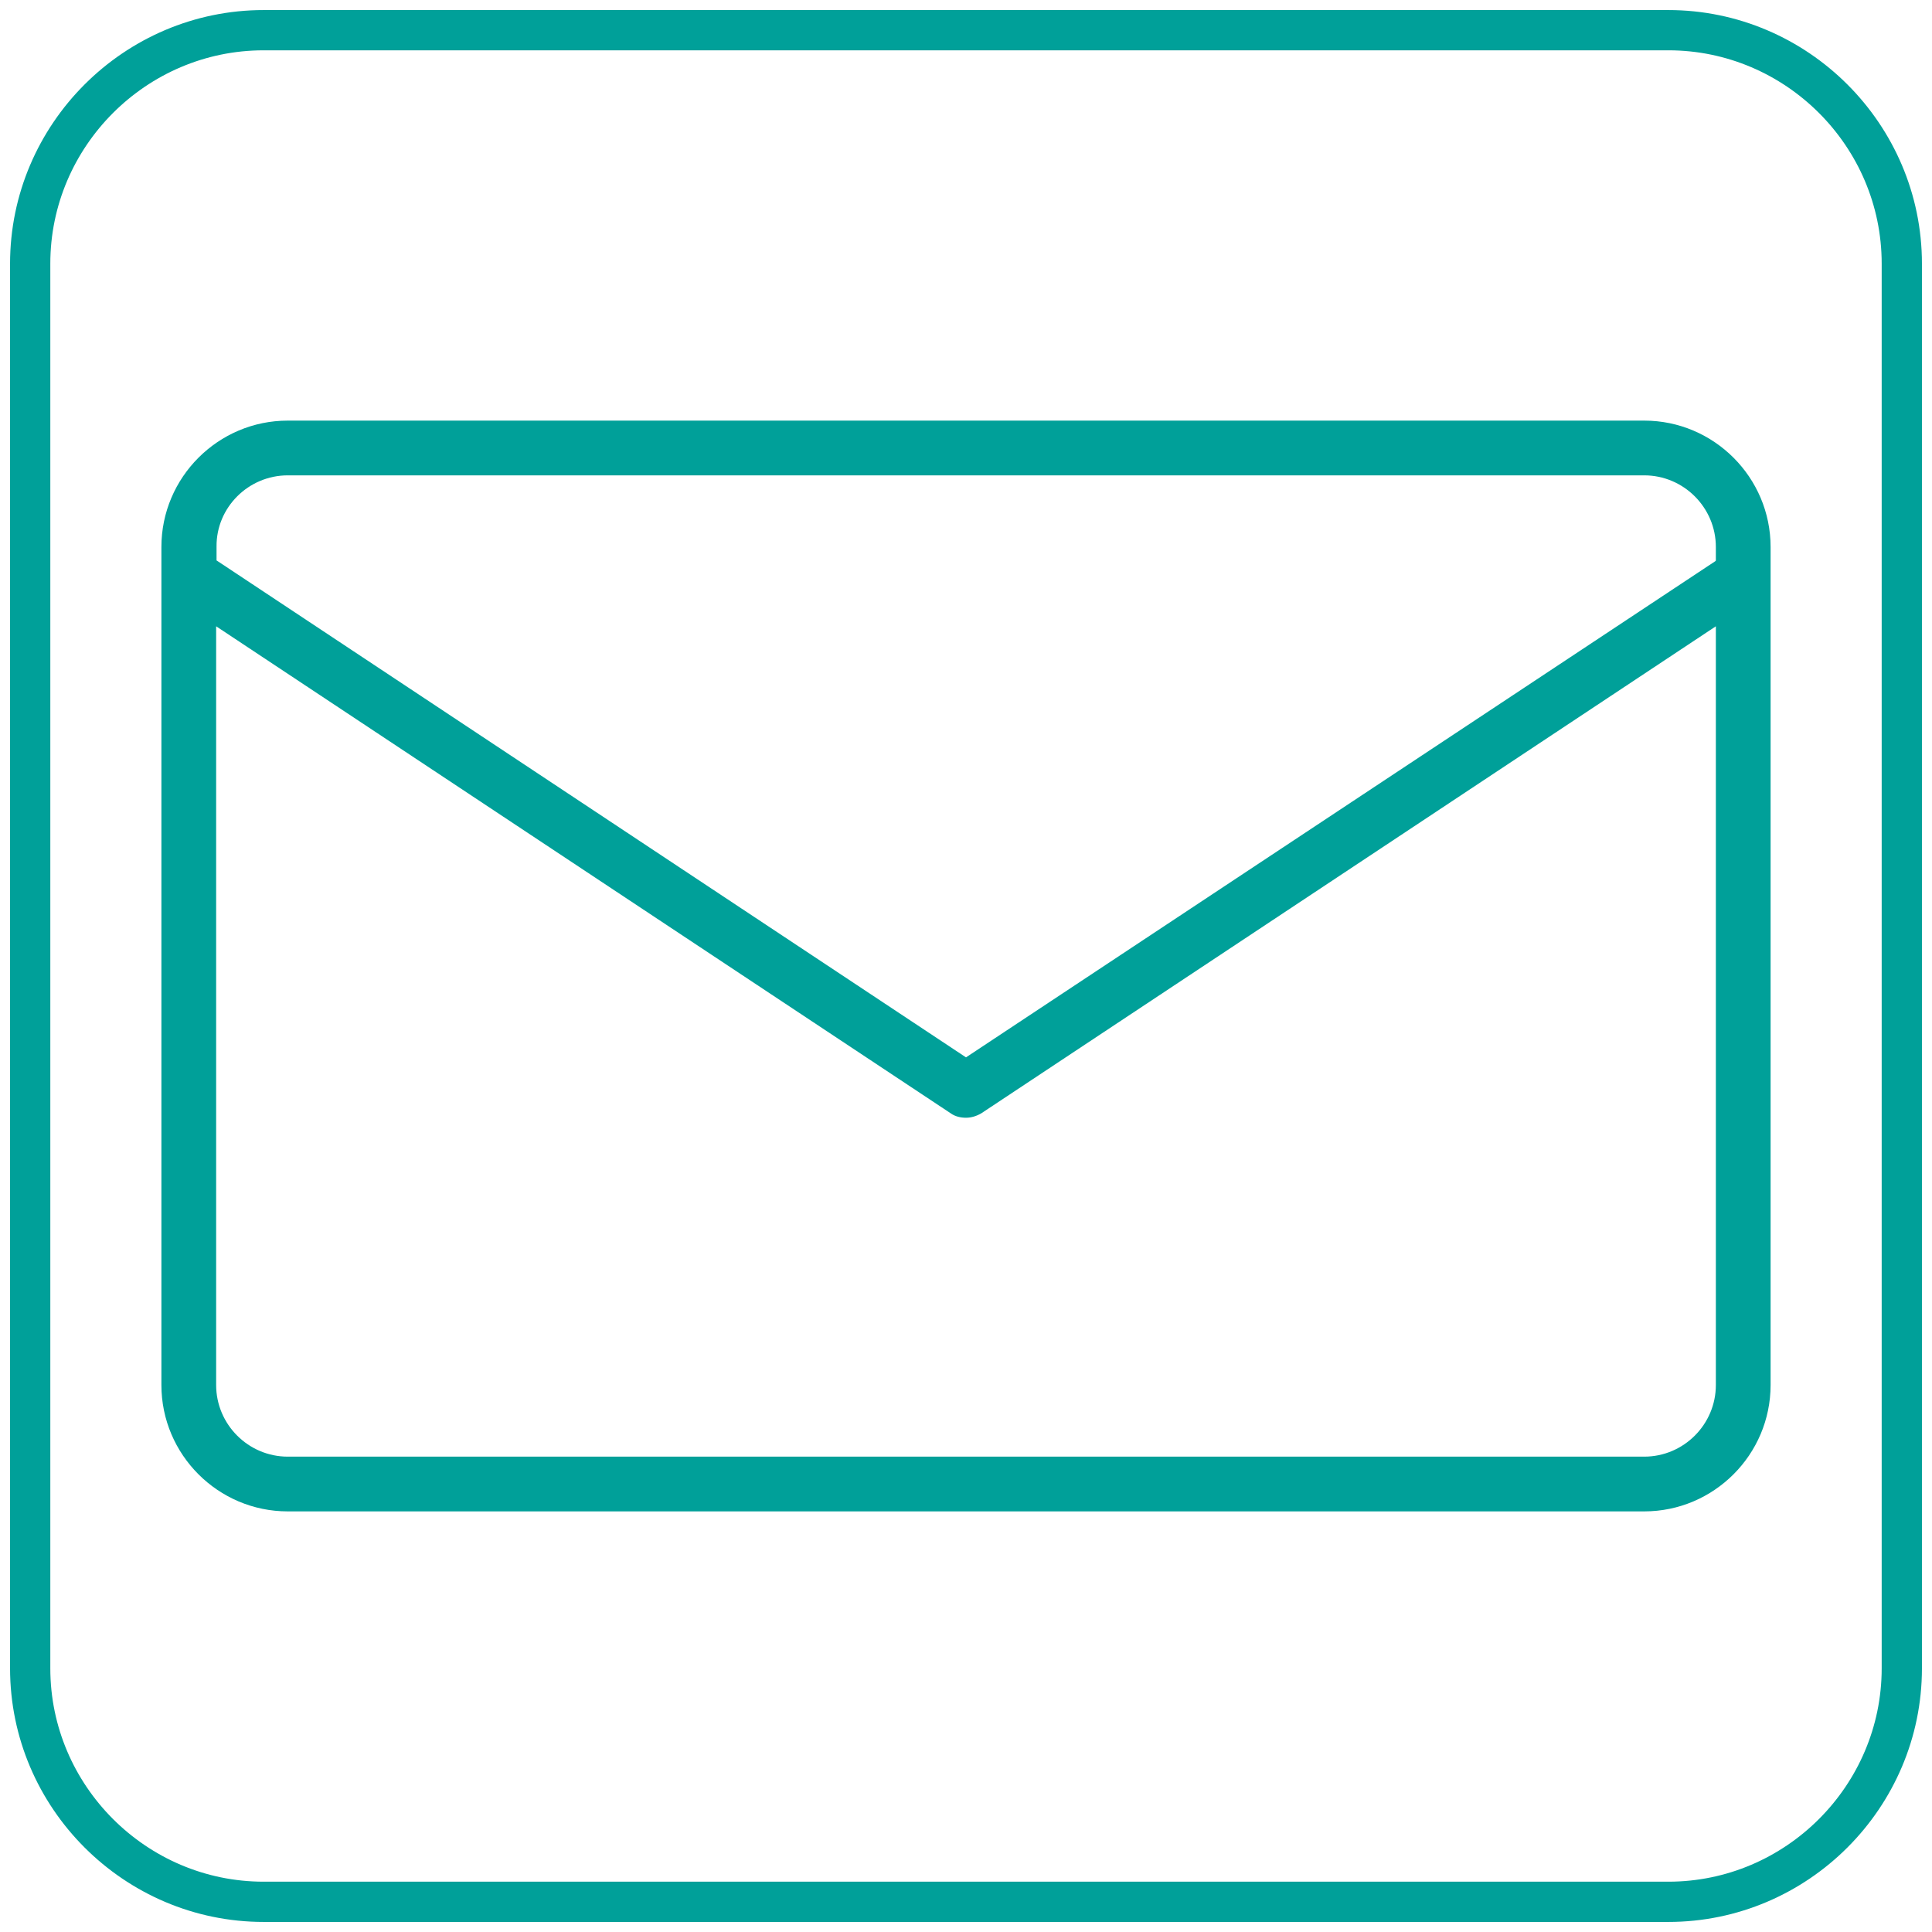 <?xml version="1.0" encoding="utf-8"?>
<!-- Generator: Adobe Illustrator 23.0.3, SVG Export Plug-In . SVG Version: 6.00 Build 0)  -->
<svg version="1.1" id="Capa_1" xmlns="http://www.w3.org/2000/svg" xmlns:xlink="http://www.w3.org/1999/xlink" x="0px" y="0px"
	 viewBox="0 0 48 48" style="enable-background:new 0 0 48 48;" xml:space="preserve">
<style type="text/css">
	.st0{fill:#222222;}
	.st1{fill:#00A099;}
	.st2{fill-rule:evenodd;clip-rule:evenodd;fill:#00A099;}
	.st3{fill:#FFFFFF;}
	.st4{fill-rule:evenodd;clip-rule:evenodd;fill:#FFFFFF;}
	.st5{fill:none;stroke:#00A099;stroke-miterlimit:10;}
</style>
<path class="st1" d="M40.85,10.45H7.15c-1.73,0-3.14,1.41-3.14,3.14v20.82c0,1.73,1.41,3.14,3.14,3.14h33.7
	c1.73,0,3.14-1.41,3.14-3.14V13.59C43.99,11.86,42.58,10.45,40.85,10.45z M7.15,11.81h33.7c0.98,0,1.78,0.8,1.78,1.78v0.34
	c0,0-0.01,0-0.01,0.01L24,26.27L5.39,13.93c0,0-0.01,0-0.01-0.01v-0.34C5.37,12.61,6.17,11.81,7.15,11.81z M40.85,36.19H7.15
	c-0.98,0-1.78-0.8-1.78-1.78V15.56l18.25,12.1c0.11,0.08,0.25,0.11,0.38,0.11s0.26-0.04,0.38-0.11l18.25-12.1v18.85
	C42.63,35.39,41.83,36.19,40.85,36.19z"/>
<path class="st5" d="M41.45,47.25H6.55c-3.19,0-5.8-2.61-5.8-5.8V6.55c0-3.19,2.61-5.8,5.8-5.8h34.9c3.19,0,5.8,2.61,5.8,5.8v34.9
	C47.25,44.64,44.64,47.25,41.45,47.25z"/>
</svg>
